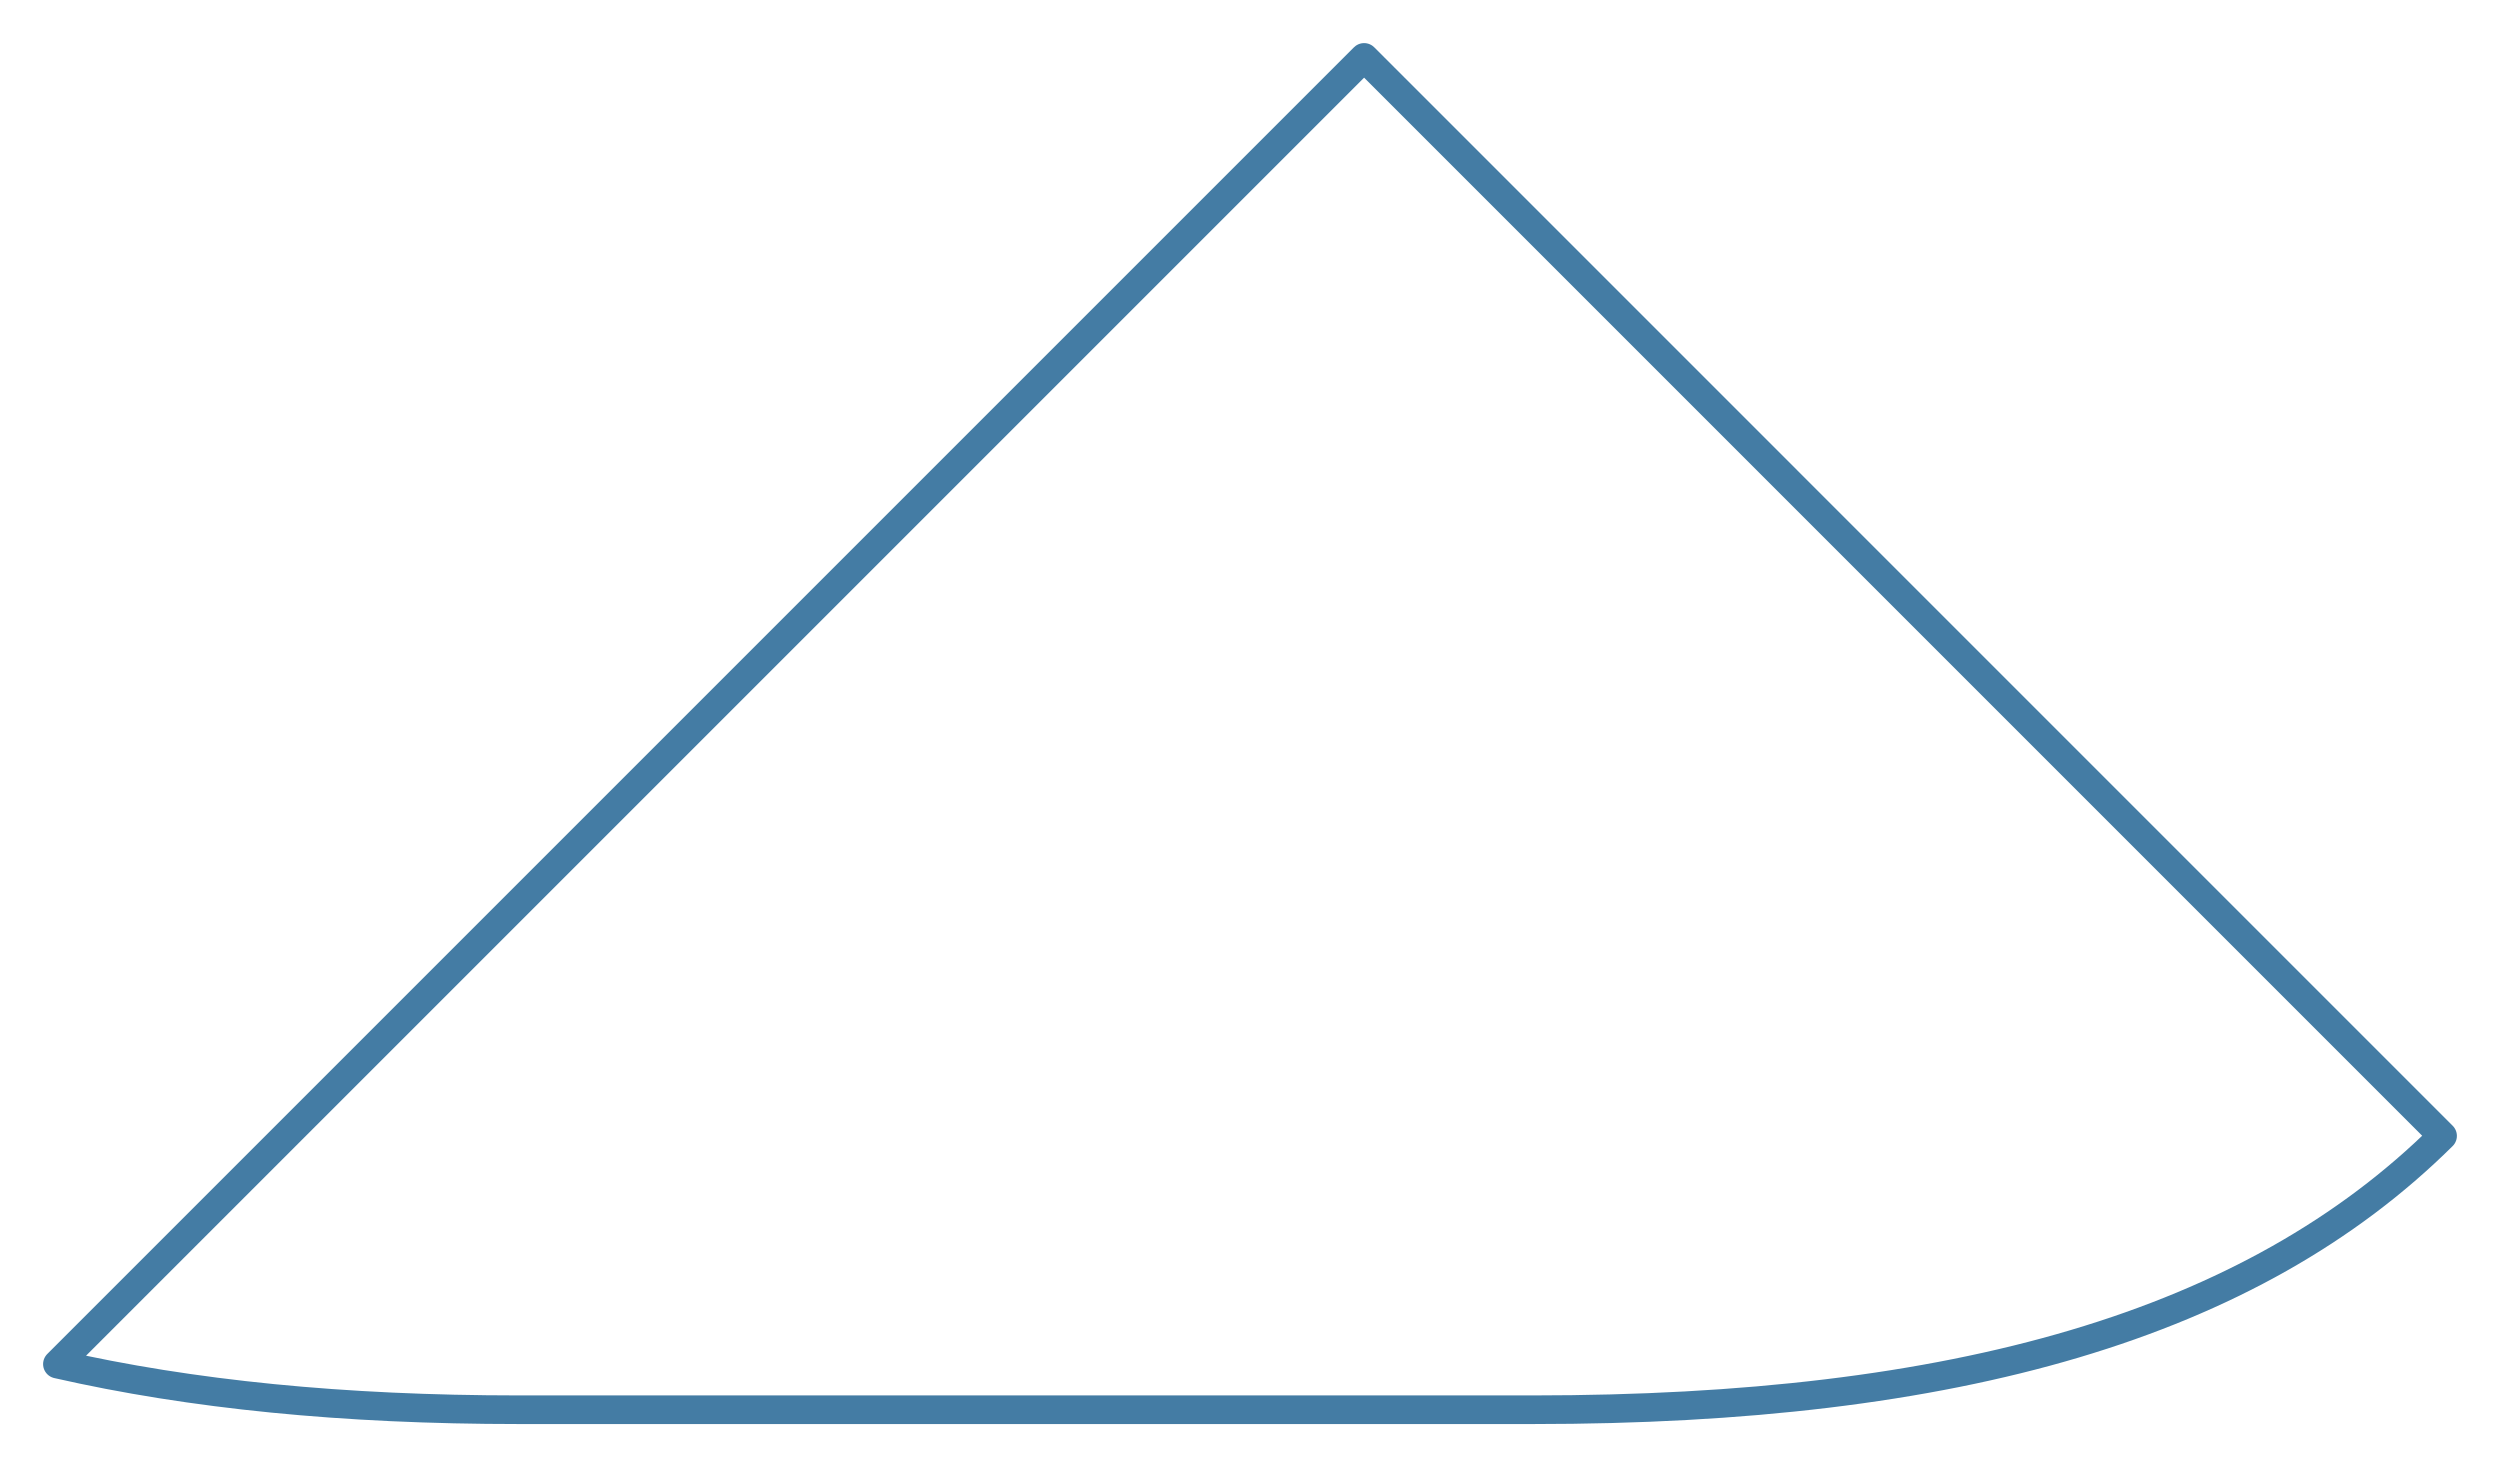 <?xml version="1.0" encoding="UTF-8"?> <svg xmlns="http://www.w3.org/2000/svg" width="131" height="77" viewBox="0 0 131 77" fill="none"> <path d="M127.991 59.521C117.982 69.442 102.481 73.87 80.337 73.87H27.19C17.978 73.87 10.006 73.073 3.008 71.479L71.479 3.008L127.991 59.521Z" stroke="#447CA4" stroke-width="1.5" stroke-linecap="round" stroke-linejoin="round"></path> </svg> 